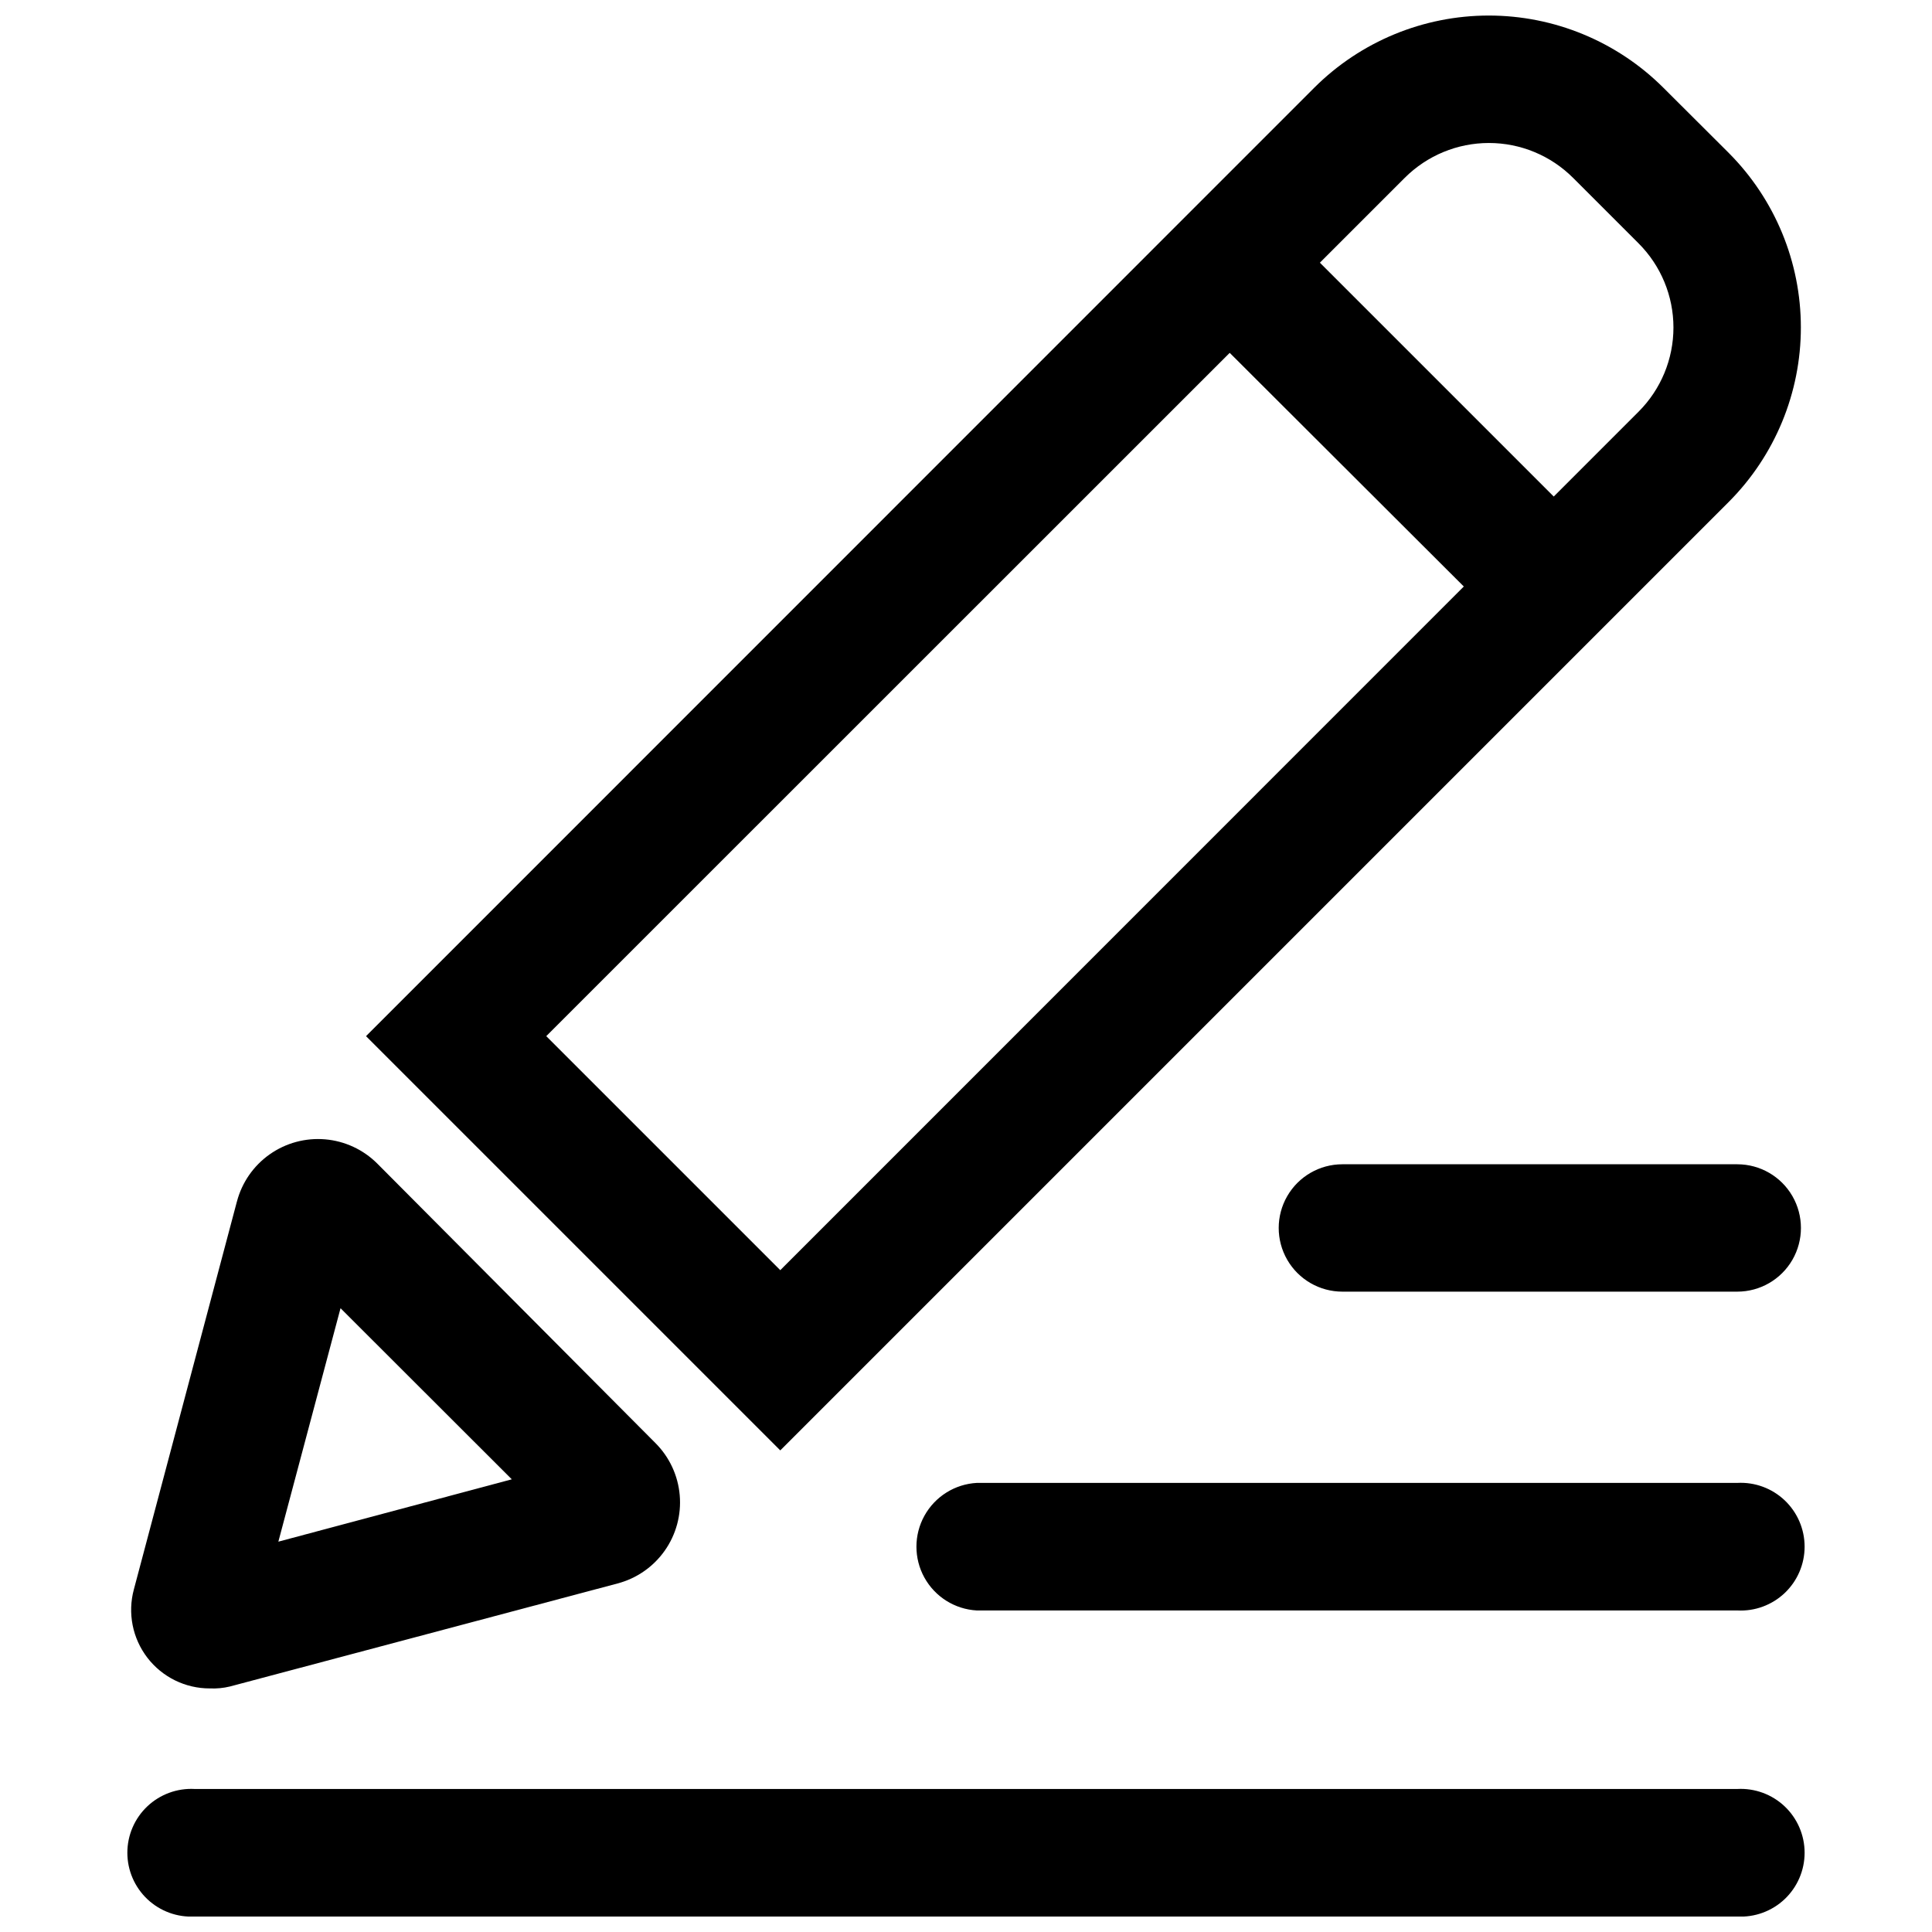 <?xml version="1.0" encoding="UTF-8"?>
<!-- Uploaded to: SVG Repo, www.svgrepo.com, Generator: SVG Repo Mixer Tools -->
<svg width="800px" height="800px" version="1.1" viewBox="144 144 512 512" xmlns="http://www.w3.org/2000/svg">
 <defs>
  <clipPath id="b">
   <path d="m177 618h446v33.902h-446z"/>
  </clipPath>
  <clipPath id="a">
   <path d="m240 148.09h382v380.91h-382z"/>
  </clipPath>
 </defs>
 <g clip-path="url(#b)">
  <path d="m604.39 651.9h-408.79c-4.641 0.254-9.184-1.414-12.562-4.609-3.375-3.199-5.289-7.644-5.289-12.293s1.914-9.094 5.289-12.293c3.379-3.195 7.922-4.863 12.562-4.609h408.79c4.641-0.254 9.184 1.414 12.562 4.609 3.375 3.199 5.289 7.644 5.289 12.293s-1.914 9.094-5.289 12.293c-3.379 3.195-7.922 4.863-12.562 4.609z"/>
 </g>
 <path d="m604.39 570.79h-201.52c-5.82-0.316-11.066-3.606-13.891-8.707-2.82-5.098-2.82-11.293 0-16.391 2.824-5.102 8.07-8.391 13.891-8.707h201.52c4.641-0.254 9.184 1.414 12.562 4.609 3.375 3.199 5.289 7.644 5.289 12.293 0 4.648-1.914 9.094-5.289 12.293-3.379 3.195-7.922 4.863-12.562 4.609z"/>
 <path d="m604.39 486.3h-104.64c-6.031 0-11.602-3.215-14.617-8.438-3.016-5.223-3.016-11.656 0-16.879s8.586-8.438 14.617-8.438h104.64c6.031 0 11.602 3.215 14.617 8.438 3.012 5.223 3.012 11.656 0 16.879-3.016 5.223-8.586 8.438-14.617 8.438z"/>
 <g clip-path="url(#a)">
  <path d="m350.78 528.37-109.78-109.78 251.35-251.4c12.273-12.215 28.883-19.07 46.199-19.07s33.926 6.856 46.199 19.07l17.434 17.383h-0.004c12.215 12.273 19.07 28.883 19.07 46.199 0 17.316-6.856 33.926-19.07 46.199zm-62.02-109.78 62.02 62.02 227.47-227.52c5.91-5.914 9.23-13.93 9.23-22.293 0-8.359-3.32-16.379-9.23-22.293l-17.383-17.383c-5.914-5.906-13.93-9.227-22.293-9.227-8.359 0-16.379 3.32-22.293 9.227z"/>
 </g>
 <path d="m199.63 591.45c-6.492 0.023-12.621-2.988-16.574-8.137-3.953-5.148-5.273-11.848-3.578-18.109l27.305-102.78h0.004c1.328-5.062 4.402-9.492 8.68-12.508 4.277-3.016 9.48-4.426 14.691-3.981 5.215 0.445 10.105 2.715 13.809 6.41l73.758 74.109c3.695 3.707 5.965 8.594 6.41 13.809 0.445 5.215-0.965 10.418-3.981 14.691-3.016 4.277-7.445 7.352-12.508 8.684l-102.73 27.305c-1.73 0.418-3.512 0.586-5.289 0.504zm34.613-100.76-16.477 61.867 61.867-16.523z"/>
 <path d="m551.14 311.73c-4.492-0.023-8.789-1.836-11.941-5.039l-77.785-77.637c-3.906-4.332-5.301-10.371-3.699-15.98 1.605-5.609 5.984-9.996 11.59-11.613 5.606-1.613 11.645-0.23 15.988 3.664l77.738 77.738c3.156 3.168 4.926 7.461 4.93 11.93 0 4.473-1.766 8.766-4.918 11.938-3.152 3.176-7.43 4.973-11.902 5z"/>
</svg>